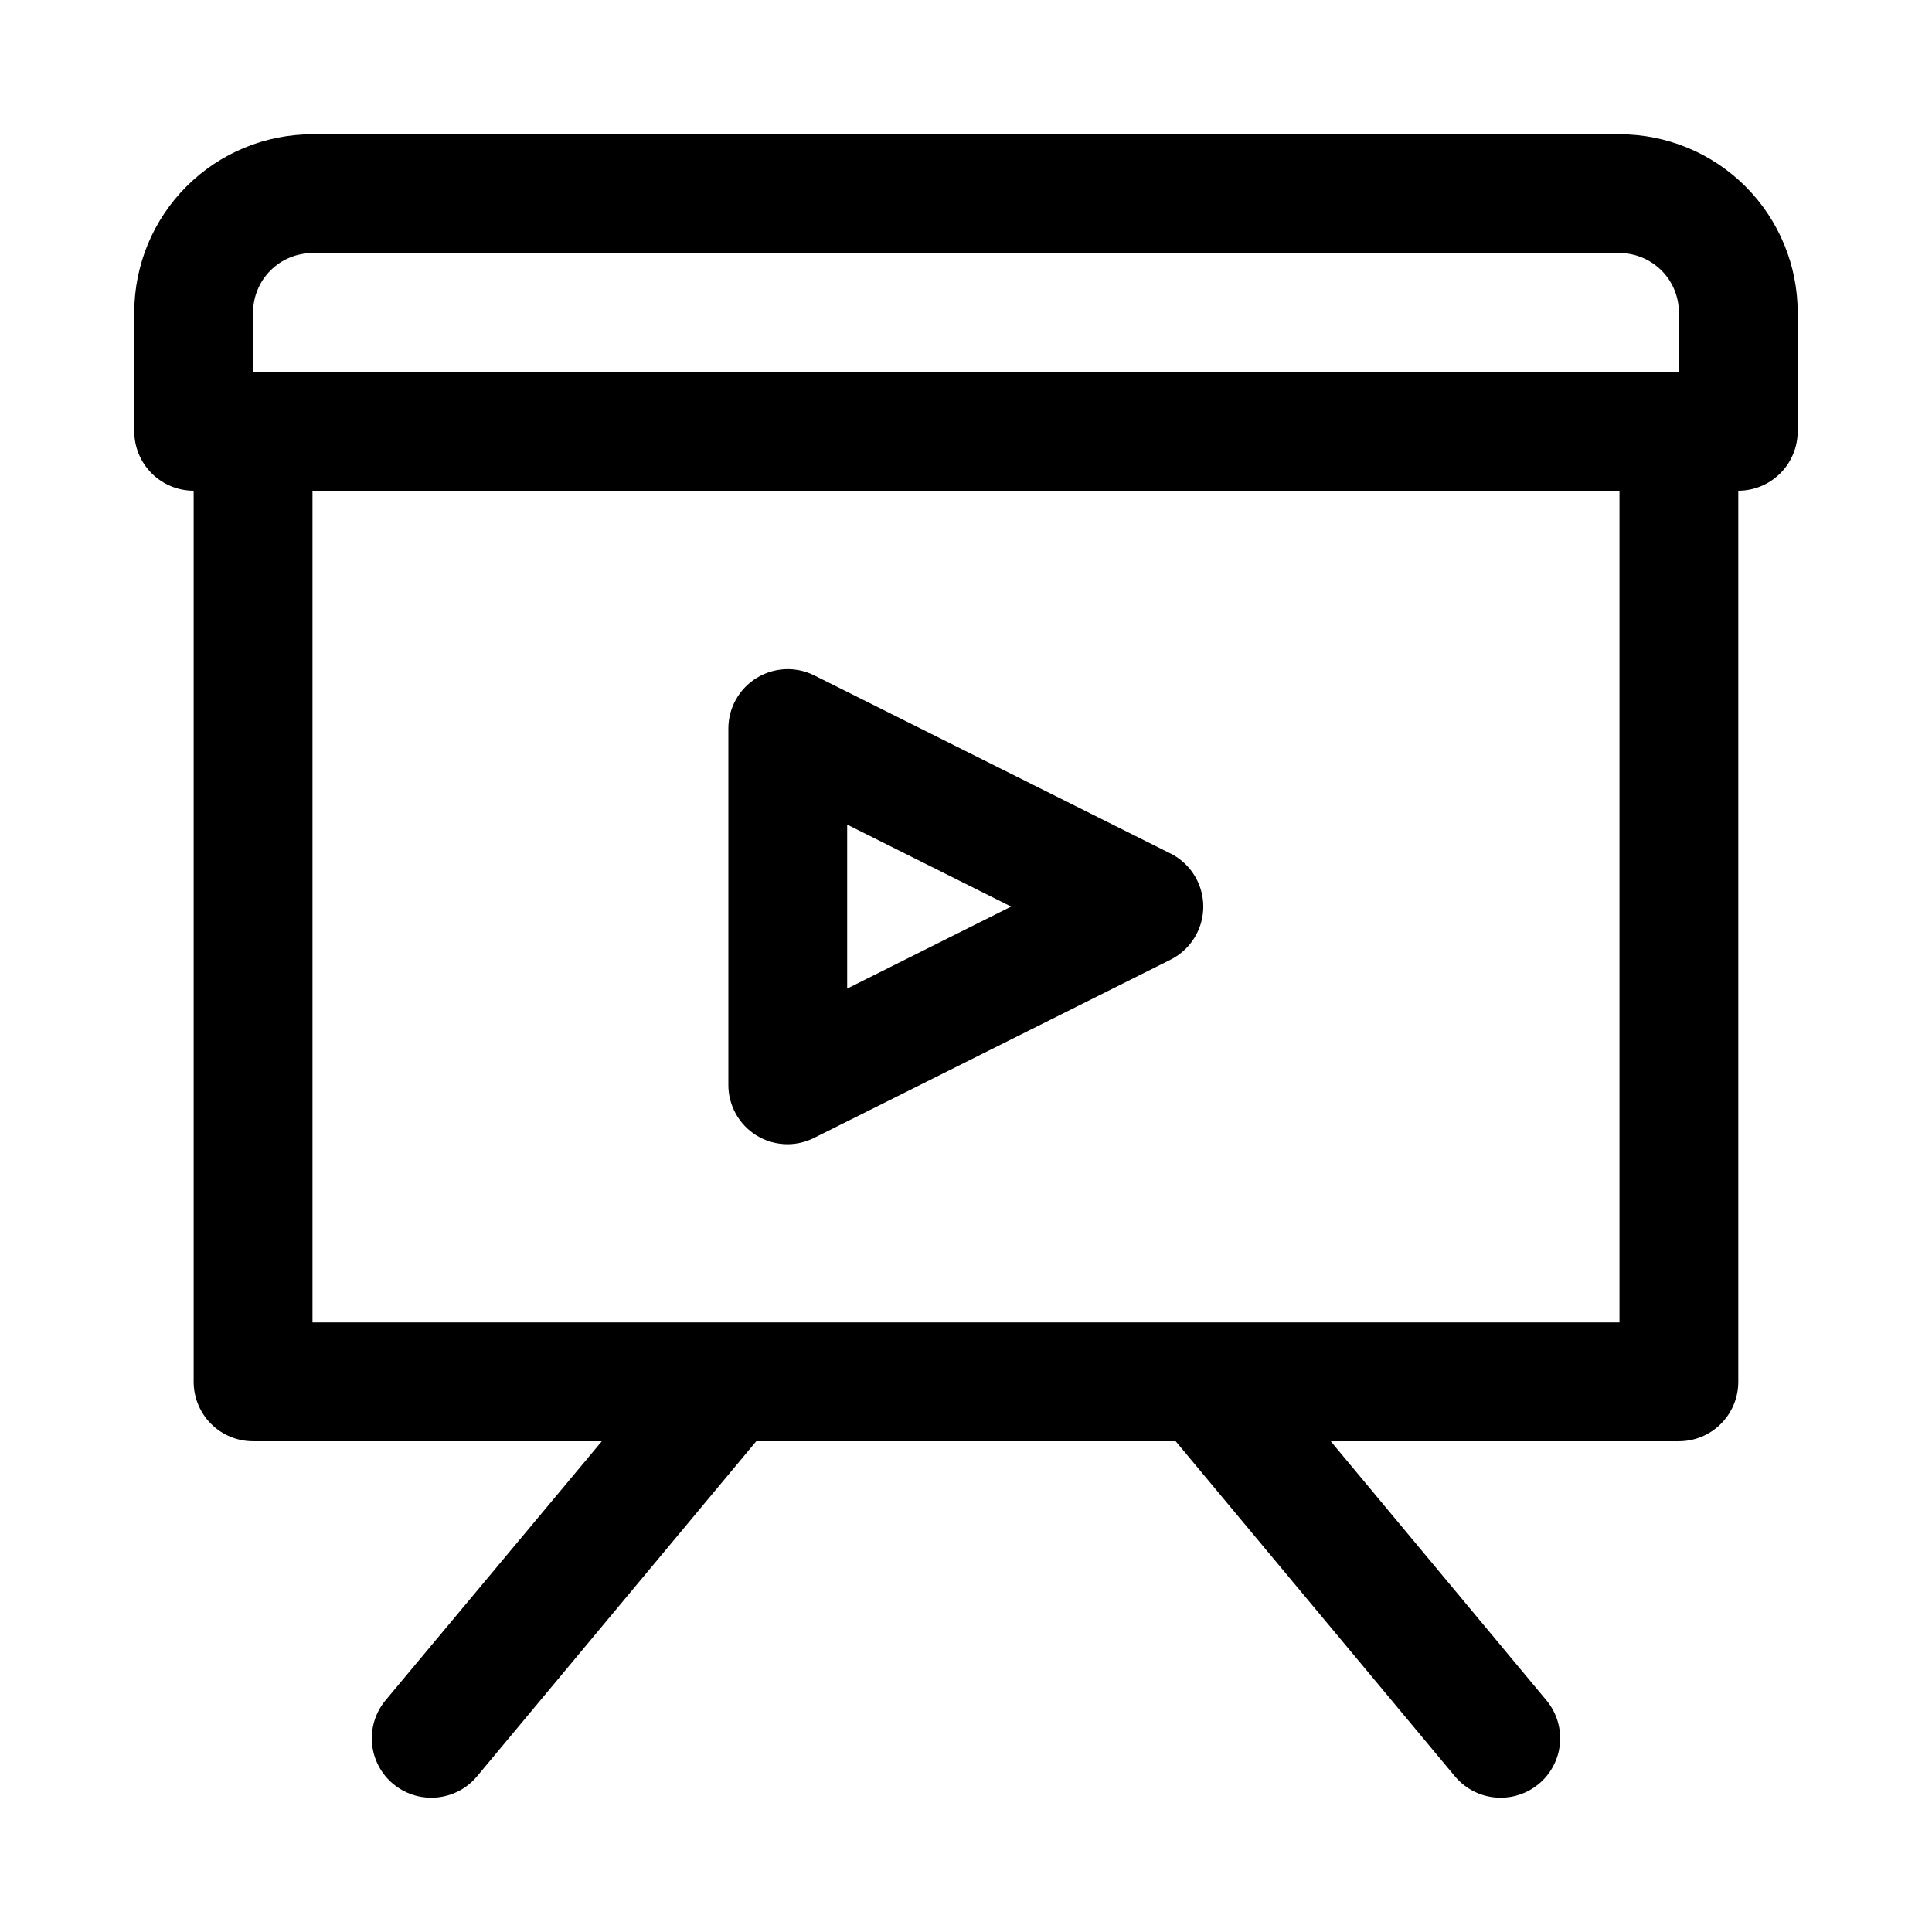 <?xml version="1.0" encoding="UTF-8"?>
<!-- Uploaded to: ICON Repo, www.iconrepo.com, Generator: ICON Repo Mixer Tools -->
<svg fill="#000000" width="800px" height="800px" version="1.1" viewBox="144 144 512 512" xmlns="http://www.w3.org/2000/svg">
 <path d="m344.42 444.87c2.504 1.555 5.398 2.371 8.344 2.363 2.465-0.016 4.891-0.609 7.086-1.73l94.465-47.23v-0.004c3.453-1.77 6.133-4.754 7.523-8.379 1.387-3.625 1.387-7.637 0-11.262-1.391-3.629-4.07-6.613-7.523-8.383l-94.465-47.23c-4.875-2.457-10.672-2.215-15.32 0.641-4.652 2.856-7.492 7.914-7.508 13.371v94.465c-0.012 5.438 2.785 10.496 7.398 13.379zm24.09-82.34 43.453 21.727-43.453 21.727zm204.67-182.95h-346.37c-12.523 0-24.539 4.977-33.398 13.832-8.855 8.859-13.832 20.875-13.832 33.398v31.488c0 4.176 1.66 8.18 4.609 11.133 2.953 2.953 6.957 4.613 11.133 4.613v236.16c0 4.176 1.66 8.18 4.613 11.133s6.957 4.609 11.133 4.609h92.418l-57.309 68.645c-2.68 3.215-3.969 7.359-3.582 11.523 0.383 4.168 2.41 8.008 5.629 10.676 2.832 2.348 6.398 3.629 10.074 3.621 4.684 0.008 9.129-2.07 12.125-5.668l73.996-88.797h111.15l73.996 88.797c3 3.598 7.441 5.676 12.125 5.668 3.68 0.008 7.242-1.273 10.074-3.621 3.223-2.668 5.246-6.508 5.629-10.676 0.387-4.164-0.902-8.309-3.582-11.523l-57.148-68.645h92.258c4.176 0 8.18-1.656 11.133-4.609s4.613-6.957 4.613-11.133v-236.16c4.176 0 8.18-1.66 11.133-4.613 2.953-2.953 4.609-6.957 4.609-11.133v-31.488c0-12.523-4.977-24.539-13.832-33.398-8.859-8.855-20.871-13.832-33.398-13.832zm-362.11 47.23c0-4.176 1.66-8.18 4.609-11.133 2.953-2.949 6.957-4.609 11.133-4.609h346.37c4.176 0 8.18 1.66 11.133 4.609 2.953 2.953 4.609 6.957 4.609 11.133v15.746h-377.86zm362.11 267.65h-346.37v-220.41h346.37z"/>
</svg>